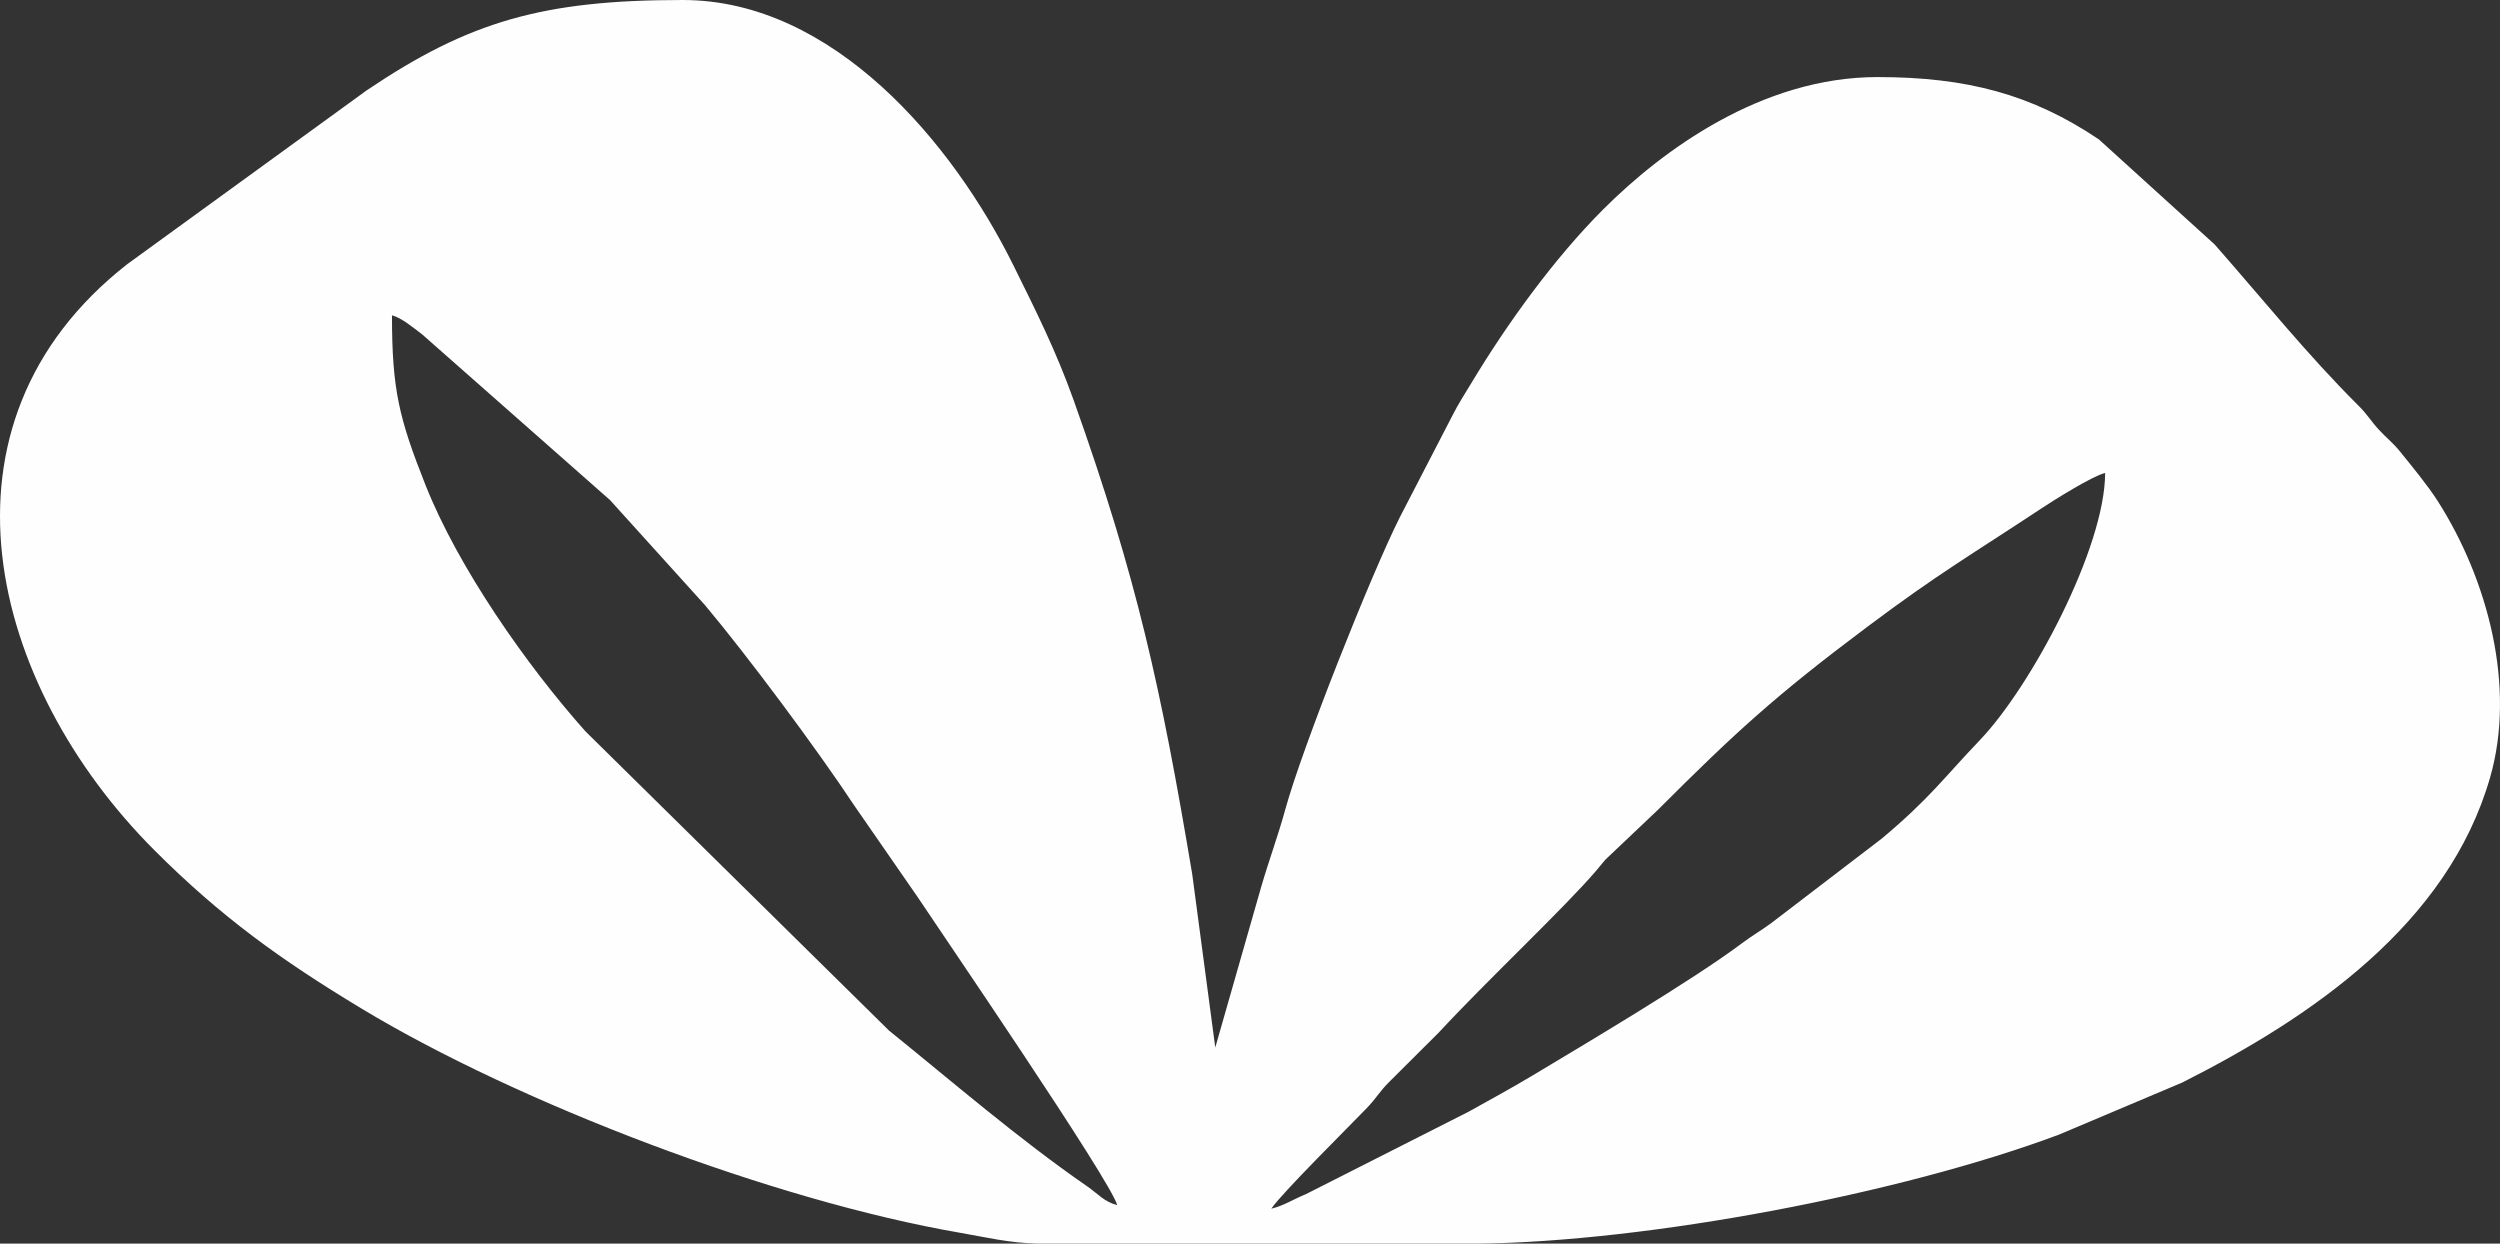 <?xml version="1.0" encoding="UTF-8"?> <svg xmlns="http://www.w3.org/2000/svg" xmlns:xlink="http://www.w3.org/1999/xlink" xmlns:xodm="http://www.corel.com/coreldraw/odm/2003" xml:space="preserve" width="251.708mm" height="125.212mm" version="1.1" style="shape-rendering:geometricPrecision; text-rendering:geometricPrecision; image-rendering:optimizeQuality; fill-rule:evenodd; clip-rule:evenodd" viewBox="0 0 25170.72 12521.2"><rect x="0" y="0" width="25170.72" height="12521.2" fill="#333333" stroke="none"/> <defs> <style type="text/css"> .fil0 {fill:#FEFEFE} </style> </defs> <g id="Слой_x0020_1">  <path class="fil0" d="M11283.33 12169.21l0 0zm3599.71 351.99l-4435.2 0c-291.03,-6.98 -518.73,-63.89 -782.74,-109.43 -1871.82,-323 -4440.77,-1300.74 -6029.38,-2259.78 -810.95,-489.57 -1412.26,-922.8 -2078.92,-1589.46 -1666.69,-1666.52 -2334.03,-4290.69 -276.28,-5902.33l2411.6 -1750.62c1028.68,-693.24 1771.34,-909.57 3182.13,-909.57 1517.47,0 2718.85,1439.62 3327.59,2668.86 224.27,452.93 431.48,864.7 609.81,1365.48 637.85,1790.81 878.66,2898.03 1192.27,4768.83l231.81 1743.47 462.72 -1618.39c76.84,-264.29 170.57,-516.26 242.73,-780.15 166.74,-609.76 860.54,-2359.25 1152.25,-2939.46l529.03 -1023c65.47,-129.19 123.11,-215.09 194.88,-334.21 358.58,-595.57 832.56,-1251.49 1324.89,-1743.87 594.61,-594.61 1595.99,-1331.59 2760.11,-1331.59 900.62,0 1556.87,174.28 2229.72,627.38l1165.02 1057.17c477.41,542.09 931.35,1108.79 1446.99,1621.77 98.91,98.4 122.21,152.38 210.7,247.85 75.26,81.29 139.77,129.25 208.56,214.7 125.31,155.65 278.53,340.29 380.99,500.83 506.01,793.16 788.71,1870.13 527.12,2781.22 -424.44,1478.29 -1797.34,2414.76 -3100.23,3072.53l-1239.78 523.86c-1598.97,598.95 -4141.74,1078.16 -5848.4,1097.87l0.03 0.05zm-3599.71 -351.99l-35.3 -35.3 35.3 35.3zm1516.74 0c103.75,-154.92 781.5,-825.98 961.92,-1013.37 96.71,-100.48 124.57,-162.85 228.04,-265.76l494.75 -492.89c479.16,-518.06 1265.73,-1256.16 1582.81,-1627.06l64.06 -77.06c4.67,-5.63 11.37,-13.62 16.04,-19.2 4.67,-5.57 11.43,-13.57 16.16,-19.14l525.09 -497.85c785.78,-786.06 1188.72,-1154.55 2107.57,-1843 730.22,-547.16 1046.53,-724.99 1763.62,-1199.31 114.72,-75.88 507.53,-323.06 634.92,-352.73 0,751.16 -741.48,2145.9 -1261,2689.63 -370.46,387.68 -500.89,582.46 -985.56,989.73l-1119.26 856.04c-108.81,79.2 -186.83,121.7 -292.66,201.19 -497.34,373.56 -1632.41,1045.52 -2119.28,1337.45 -211.66,126.94 -412.12,234.91 -630.64,357.01l-1638.77 830.31c-127.95,51.96 -223.65,117.09 -347.77,146.02l-0.05 0zm-1552.03 -35.3c-133.41,-35.63 -192.29,-113.77 -303.3,-190.55 -697.01,-482.2 -1337.67,-1037.3 -1994.65,-1567.96l-3055.36 -3011.62c-599.4,-672.86 -1282.79,-1653.01 -1610.9,-2480.79 -266.54,-672.52 -337.36,-960.12 -337.36,-1708.46 98.17,26.23 213.63,124.12 302.8,191.06l1892.98 1669.62 954.49 1056.1c422.02,502.24 1120.67,1439.17 1505.99,2021.39l634.92 917.11c208.84,315.35 1956.26,2871.74 2010.41,3104.17l-0.01 -0.07z"></path> </g> </svg> 
